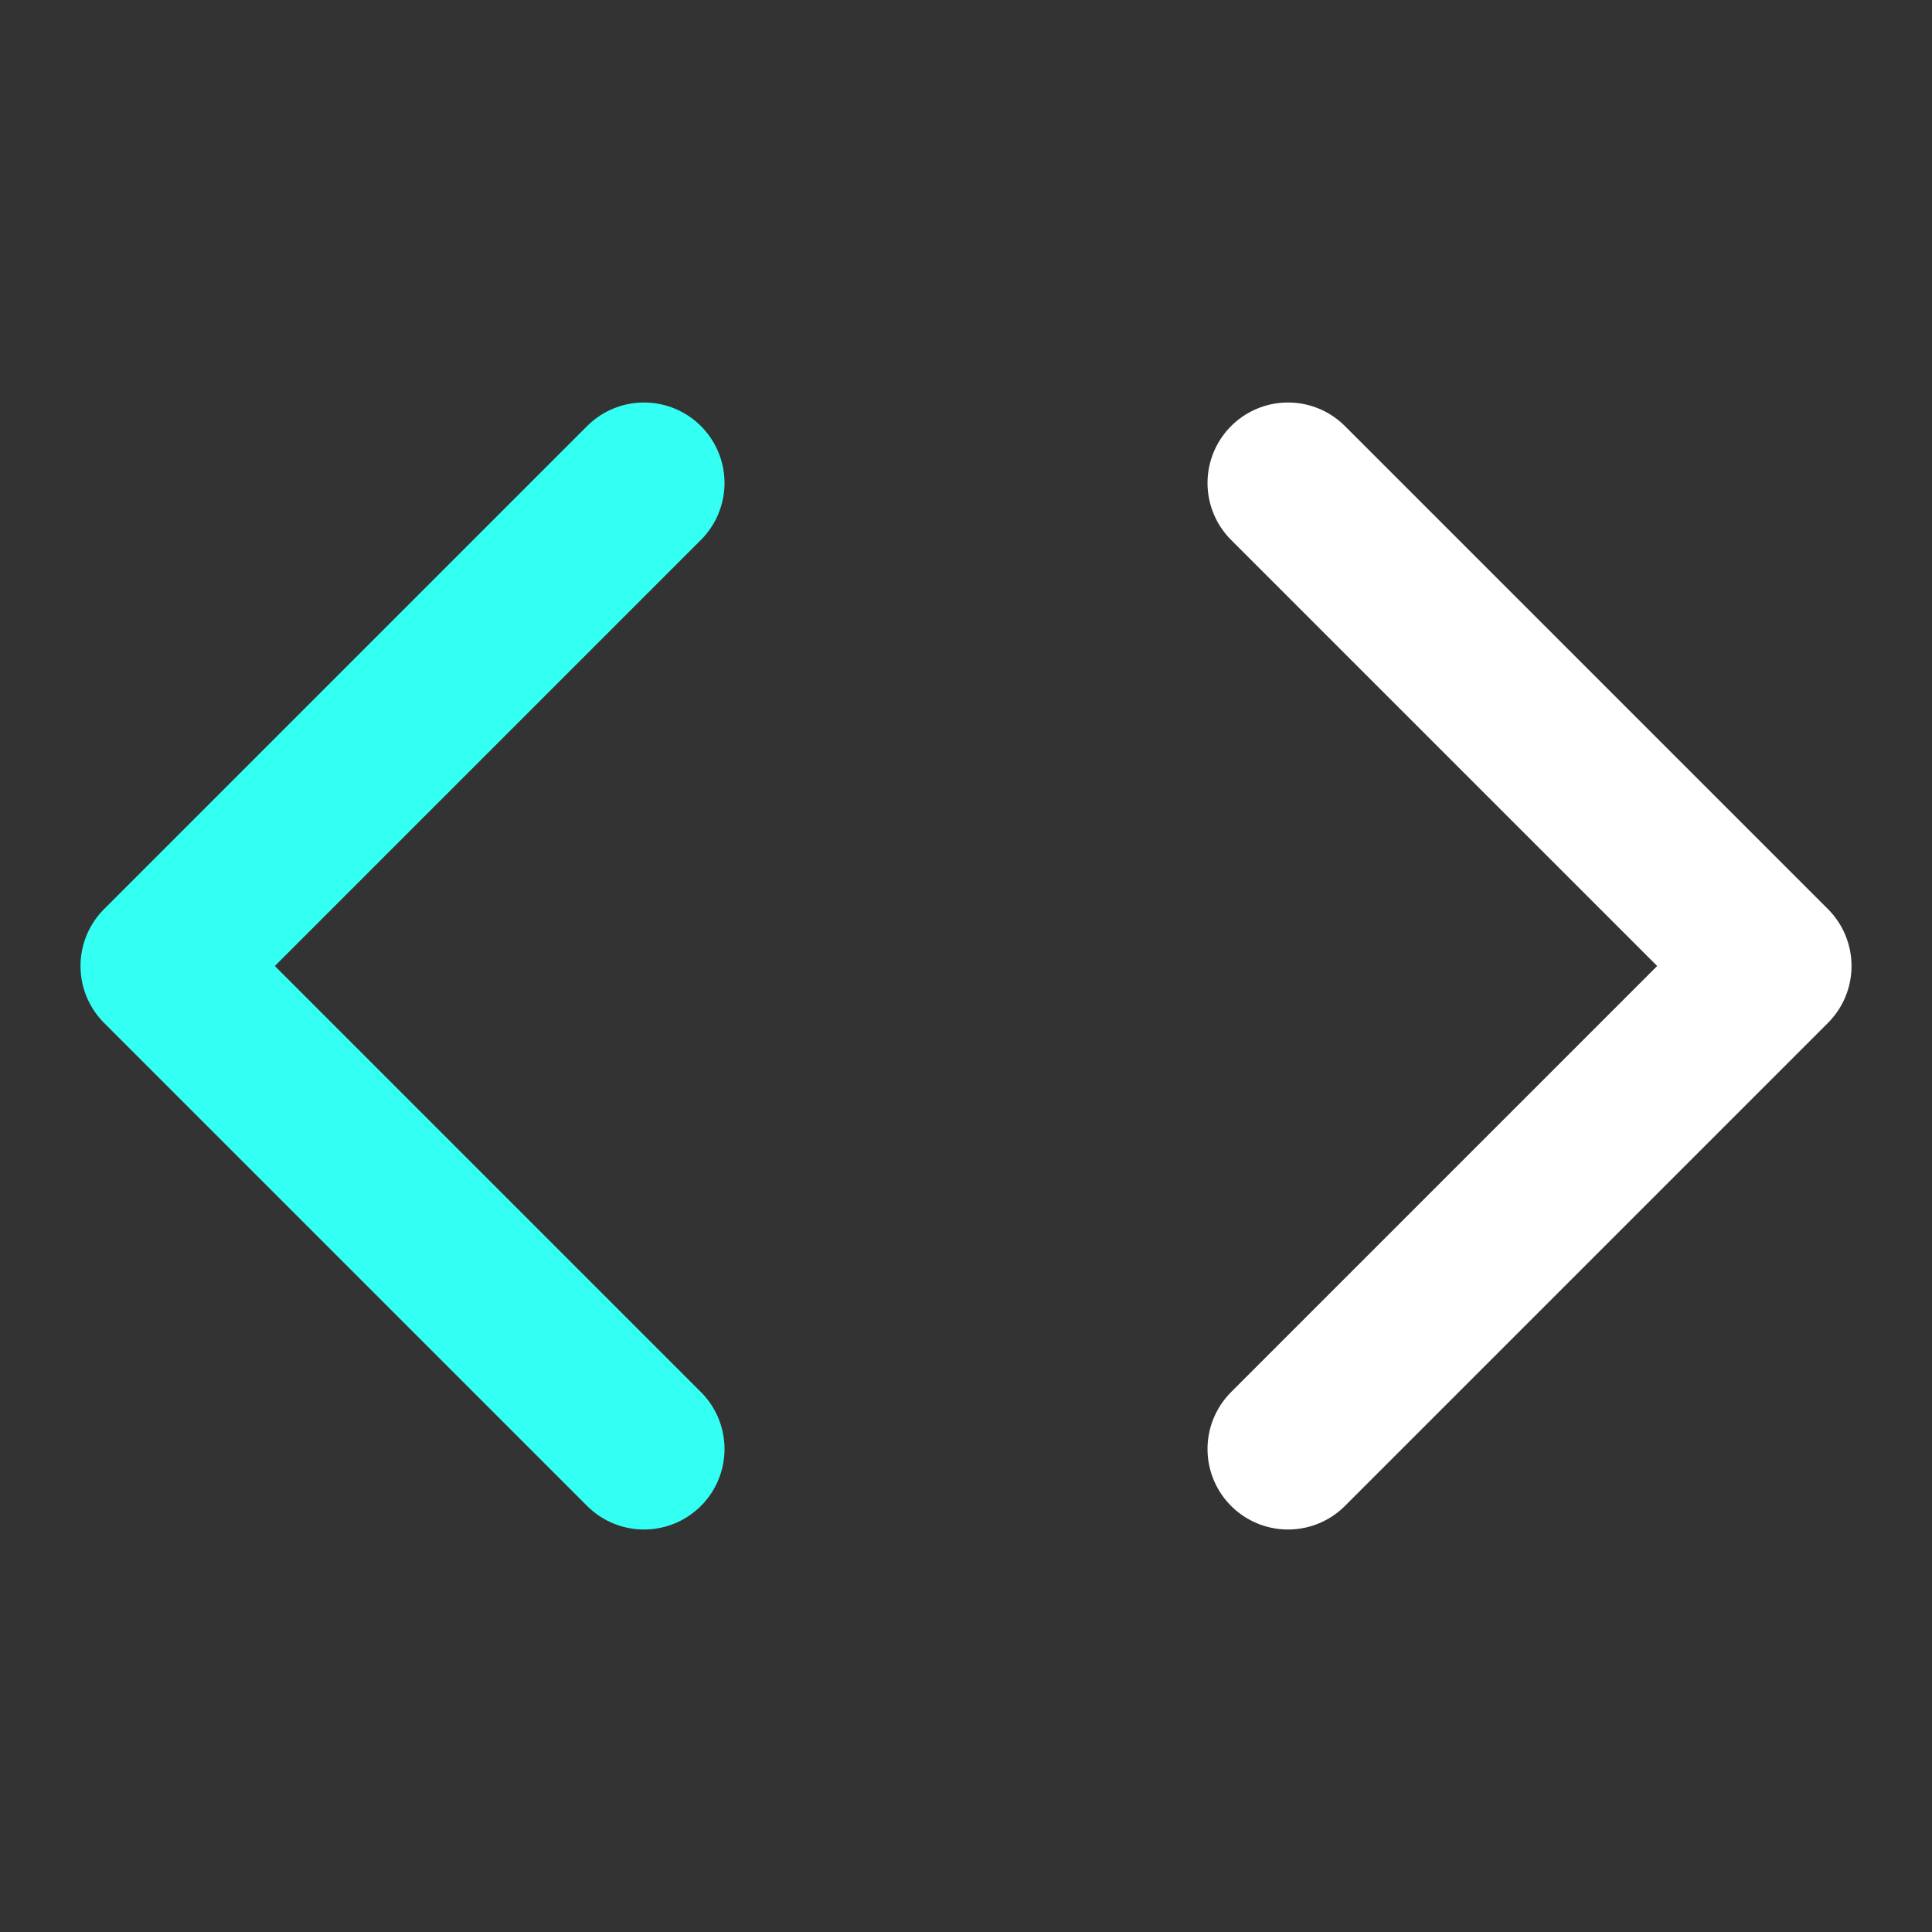 <svg width="68" height="68" viewBox="0 0 68 68" fill="none" xmlns="http://www.w3.org/2000/svg">
<rect x="0" y="0" width="68" height="68" fill="#333333" stroke="none"/>
<path d="M45.334 51L62.334 34L45.334 17" stroke="white" stroke-width="5.667" stroke-linecap="round" stroke-linejoin="round"/>
<path d="M22.667 17L5.667 34L22.667 51" stroke="#33FFF2" stroke-width="5.667" stroke-linecap="round" stroke-linejoin="round"/>
</svg>
